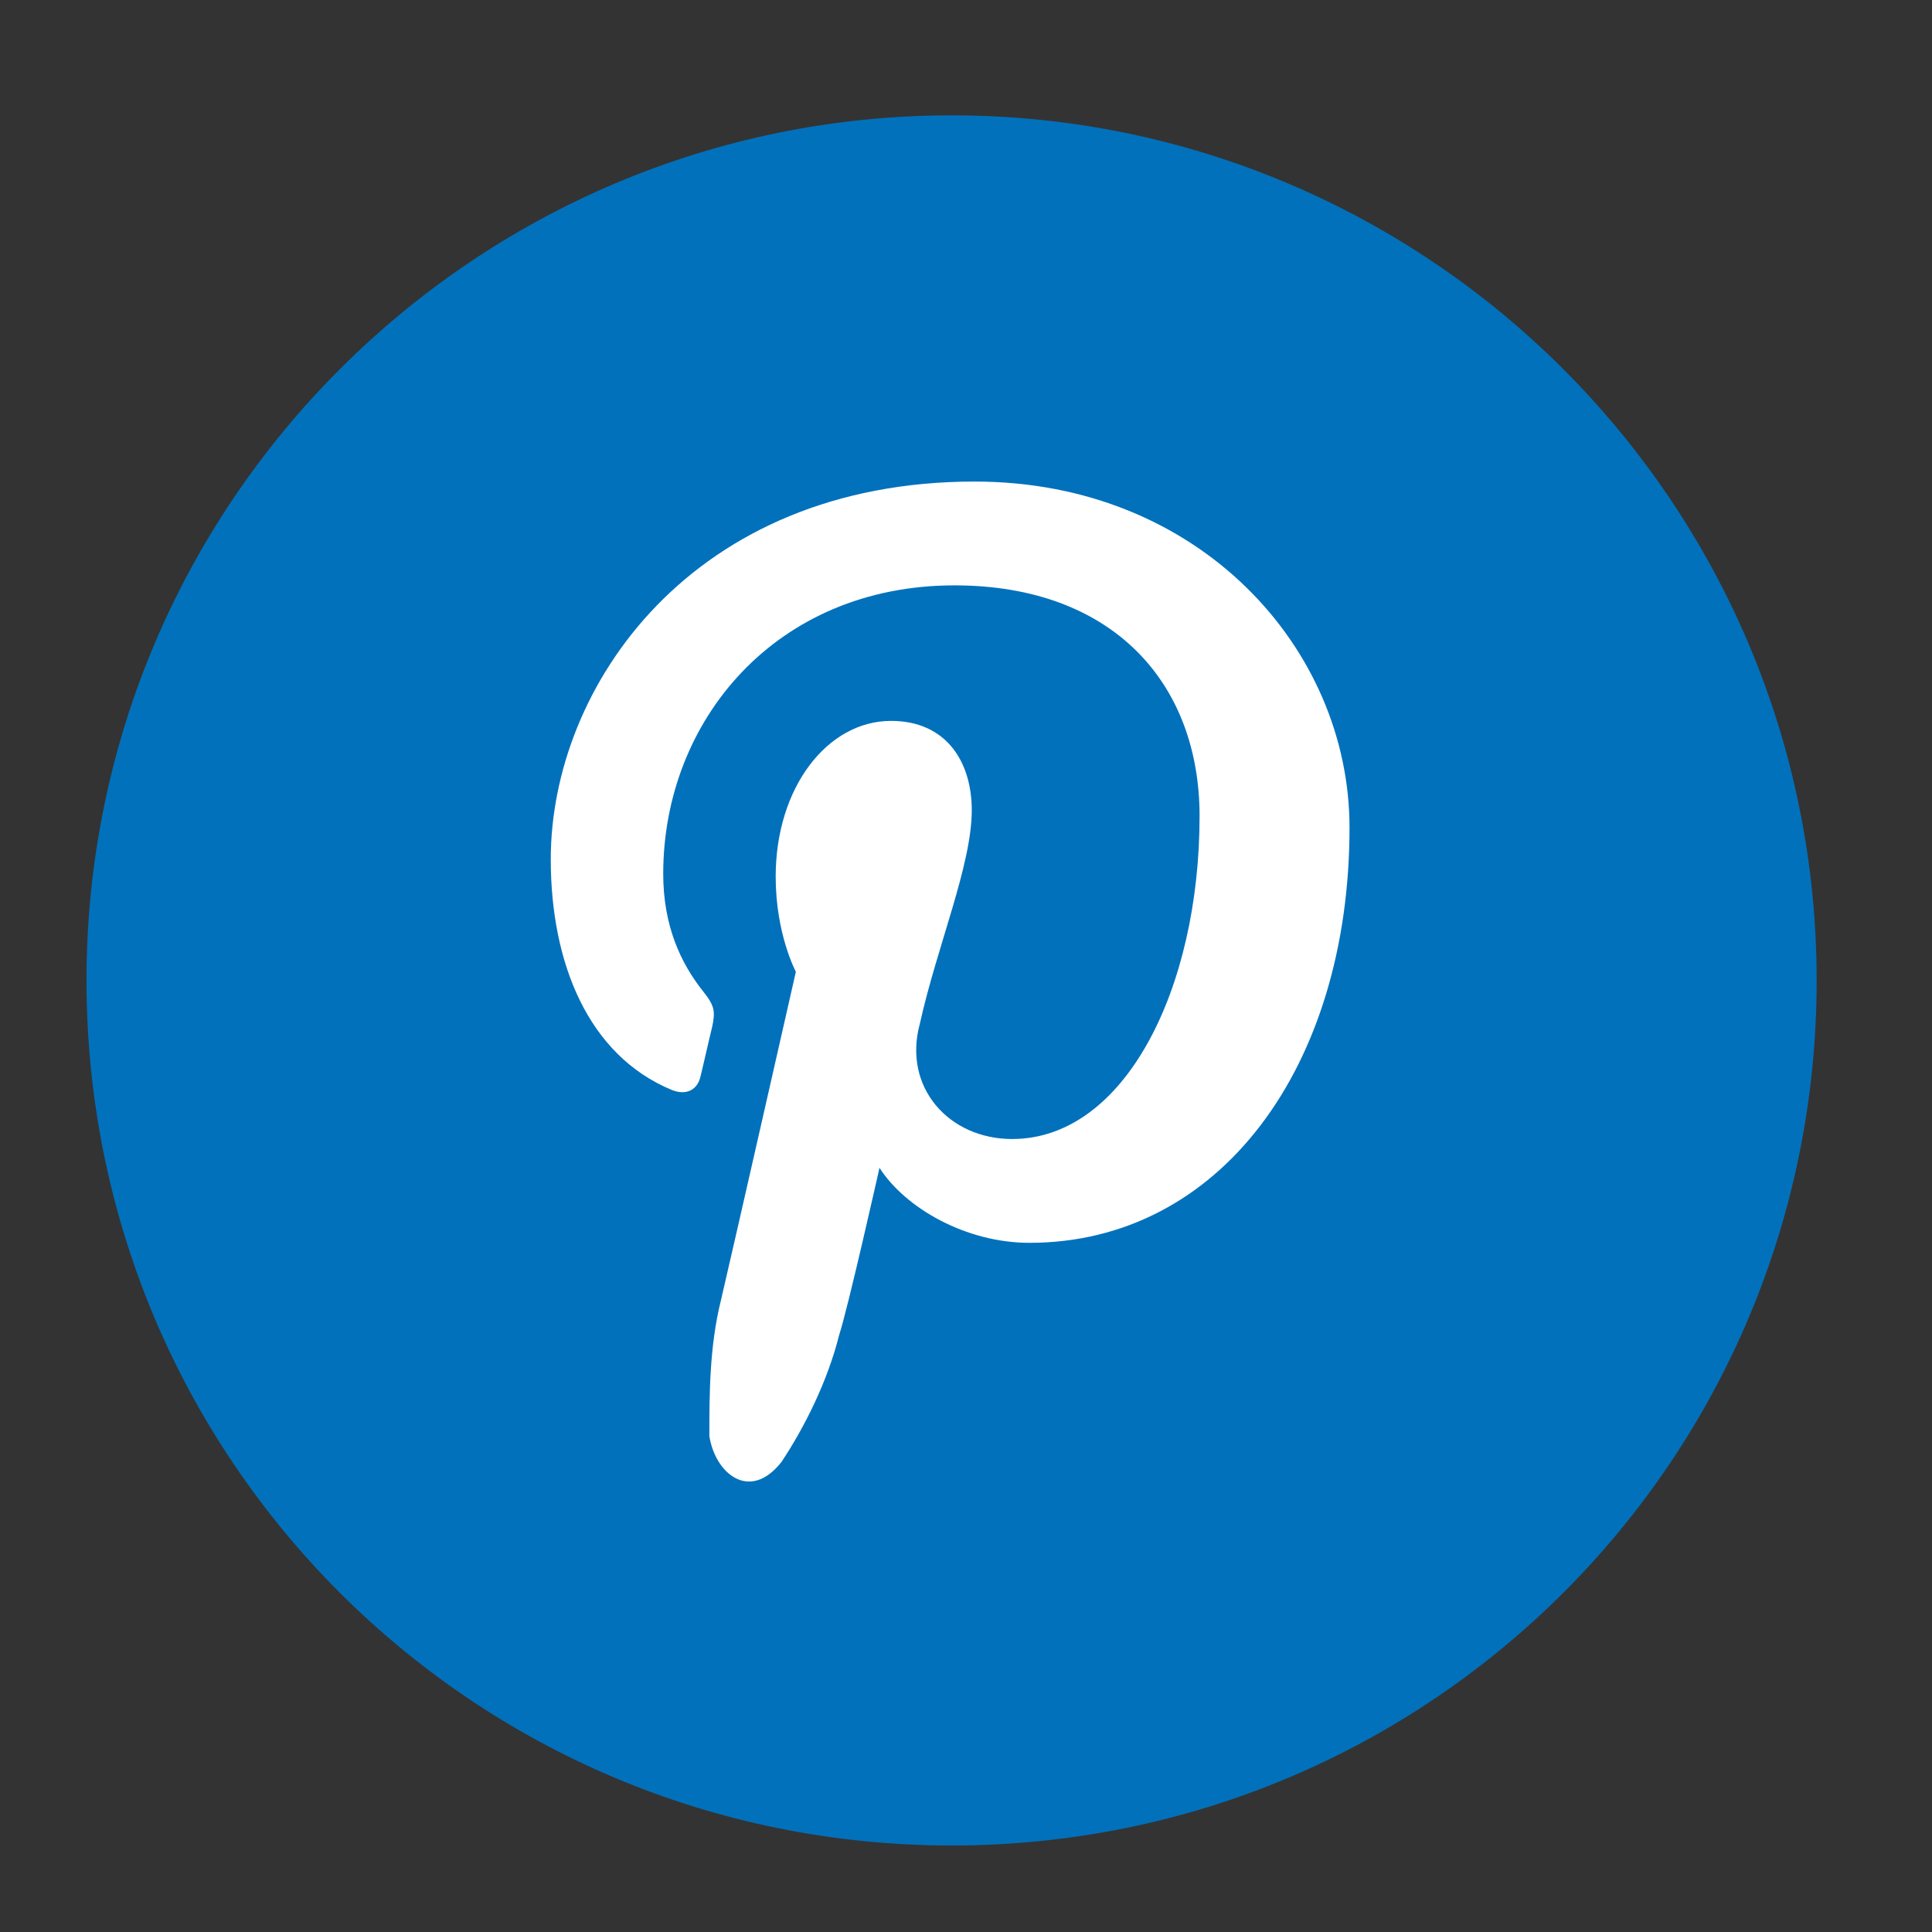 <?xml version="1.0" encoding="utf-8"?>
<!-- Generator: Adobe Illustrator 23.0.3, SVG Export Plug-In . SVG Version: 6.00 Build 0)  -->
<svg version="1.1" id="Layer_1" xmlns="http://www.w3.org/2000/svg" xmlns:xlink="http://www.w3.org/1999/xlink" x="0px" y="0px"
	 viewBox="0 0 67 67" style="enable-background:new 0 0 67 67;" xml:space="preserve">
<rect x="0" y="0" width="67" height="67" fill="#333333" stroke="none"/>
<style type="text/css">
	.st0{fill-rule:evenodd;clip-rule:evenodd;fill:#0171BC;}
	.st1{fill-rule:evenodd;clip-rule:evenodd;fill:#FFFFFF;}
</style>
<g id="pinterest">
	<path id="Pinterest" class="st0" d="M33,64c16.6,0,30-13.4,30-30S49.5,4,33,4S3,17.4,3,34S16.4,64,33,64z"/>
	<path class="st1" d="M35.7,43.1c6.6,0,11.1-6.1,11.1-14.4c0-6.2-5.2-12-13-12c-9.8,0-14.7,7.1-14.7,13.1c0,3.6,1.3,6.8,4.2,8
		c0.5,0.2,0.9,0,1-0.5c0.1-0.4,0.3-1.3,0.4-1.7c0.1-0.5,0.1-0.7-0.3-1.2c-0.8-1-1.4-2.3-1.4-4.1c0-5.3,3.9-10,10.1-10
		c5.5,0,8.5,3.4,8.5,8c0,6-2.6,11.2-6.5,11.2c-2.2,0-3.8-1.8-3.2-4c0.6-2.7,1.8-5.5,1.8-7.4c0-1.7-0.9-3.1-2.8-3.1
		c-2.2,0-4,2.3-4,5.4c0,2,0.7,3.3,0.7,3.3s-2.2,9.7-2.6,11.4c-0.4,1.6-0.4,3.3-0.4,4.7c0.2,1.3,1.4,2.3,2.5,0.9
		c0.8-1.2,1.6-2.8,2-4.4c0.3-0.9,1.4-5.8,1.4-5.8C31.4,41.9,33.5,43.1,35.7,43.1z"/>
</g>
</svg>
